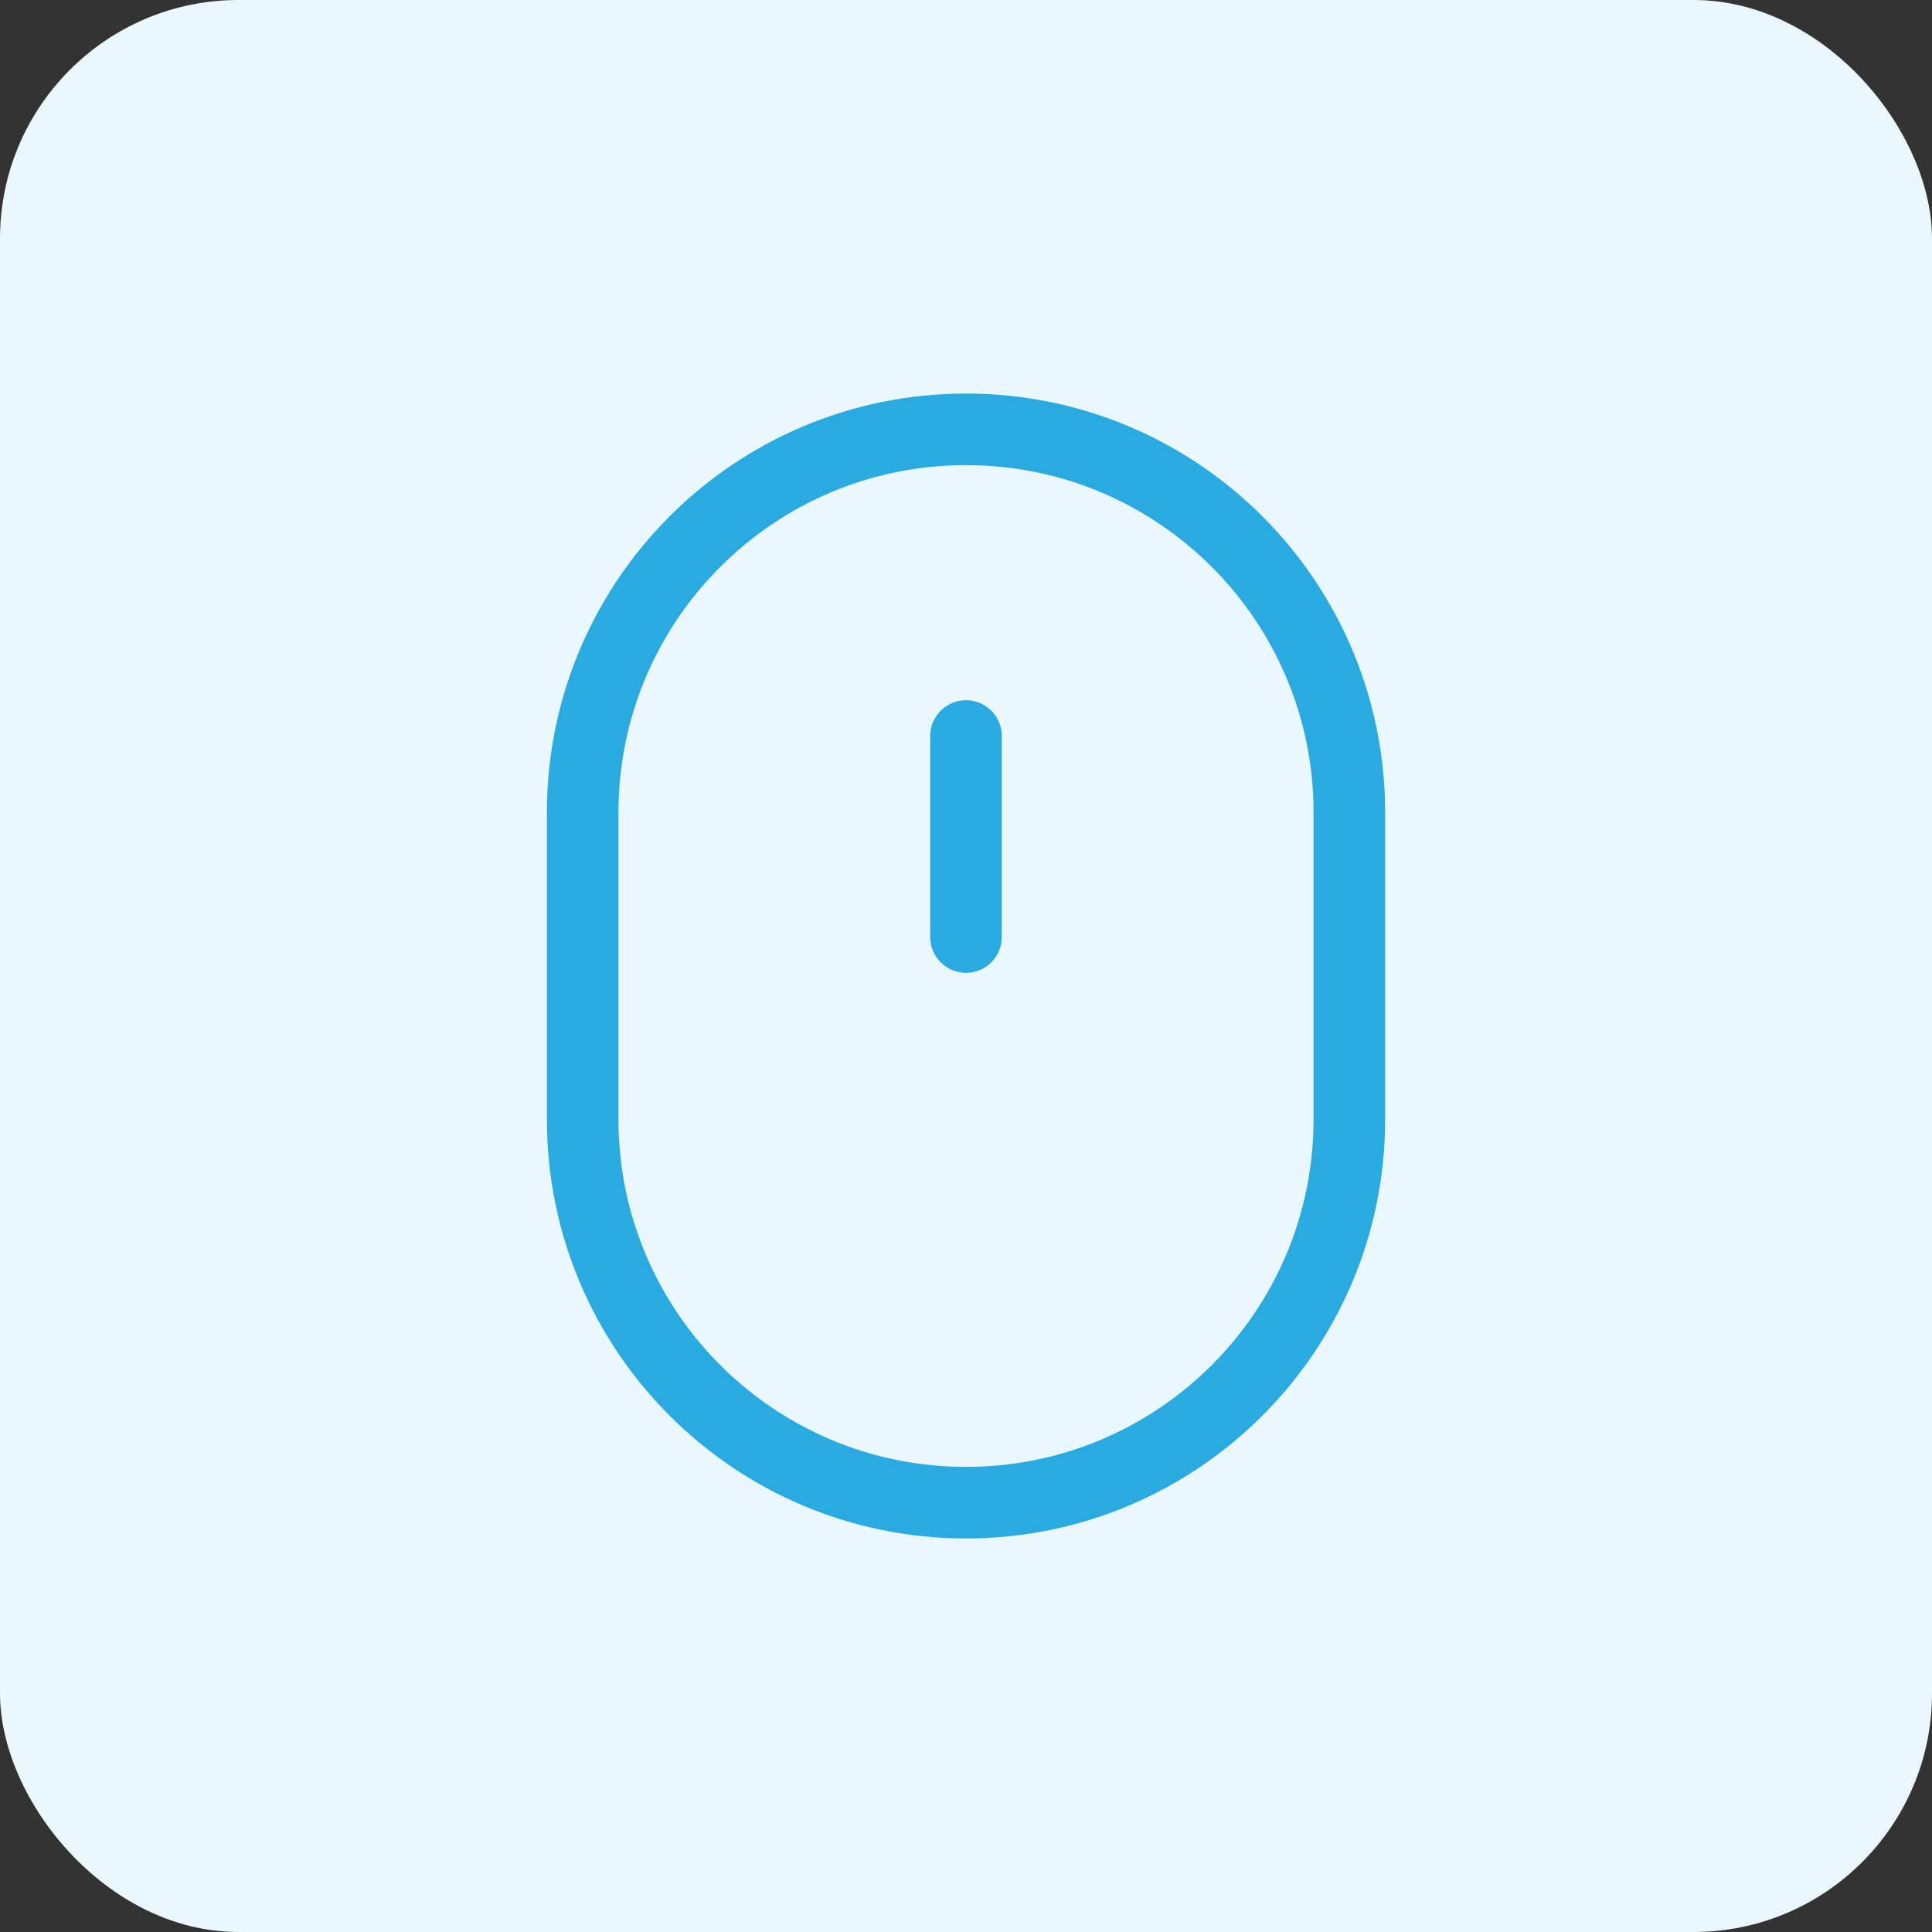 <svg width="81" height="81" viewBox="0 0 81 81" fill="none" xmlns="http://www.w3.org/2000/svg">
<rect x="0" y="0" width="81" height="81" fill="#333333" stroke="none"/>
<rect width="81" height="81" rx="10" fill="#EAF7FC"/>
<path d="M40.5 30.857V39.286M24.429 34.071C24.429 25.195 31.624 18 40.5 18C49.376 18 56.572 25.195 56.572 34.071V46.929C56.572 55.805 49.376 63 40.5 63C31.624 63 24.429 55.805 24.429 46.929V34.071Z" stroke="#29AAE1" stroke-width="3" stroke-linecap="round" stroke-linejoin="round"/>
</svg>
